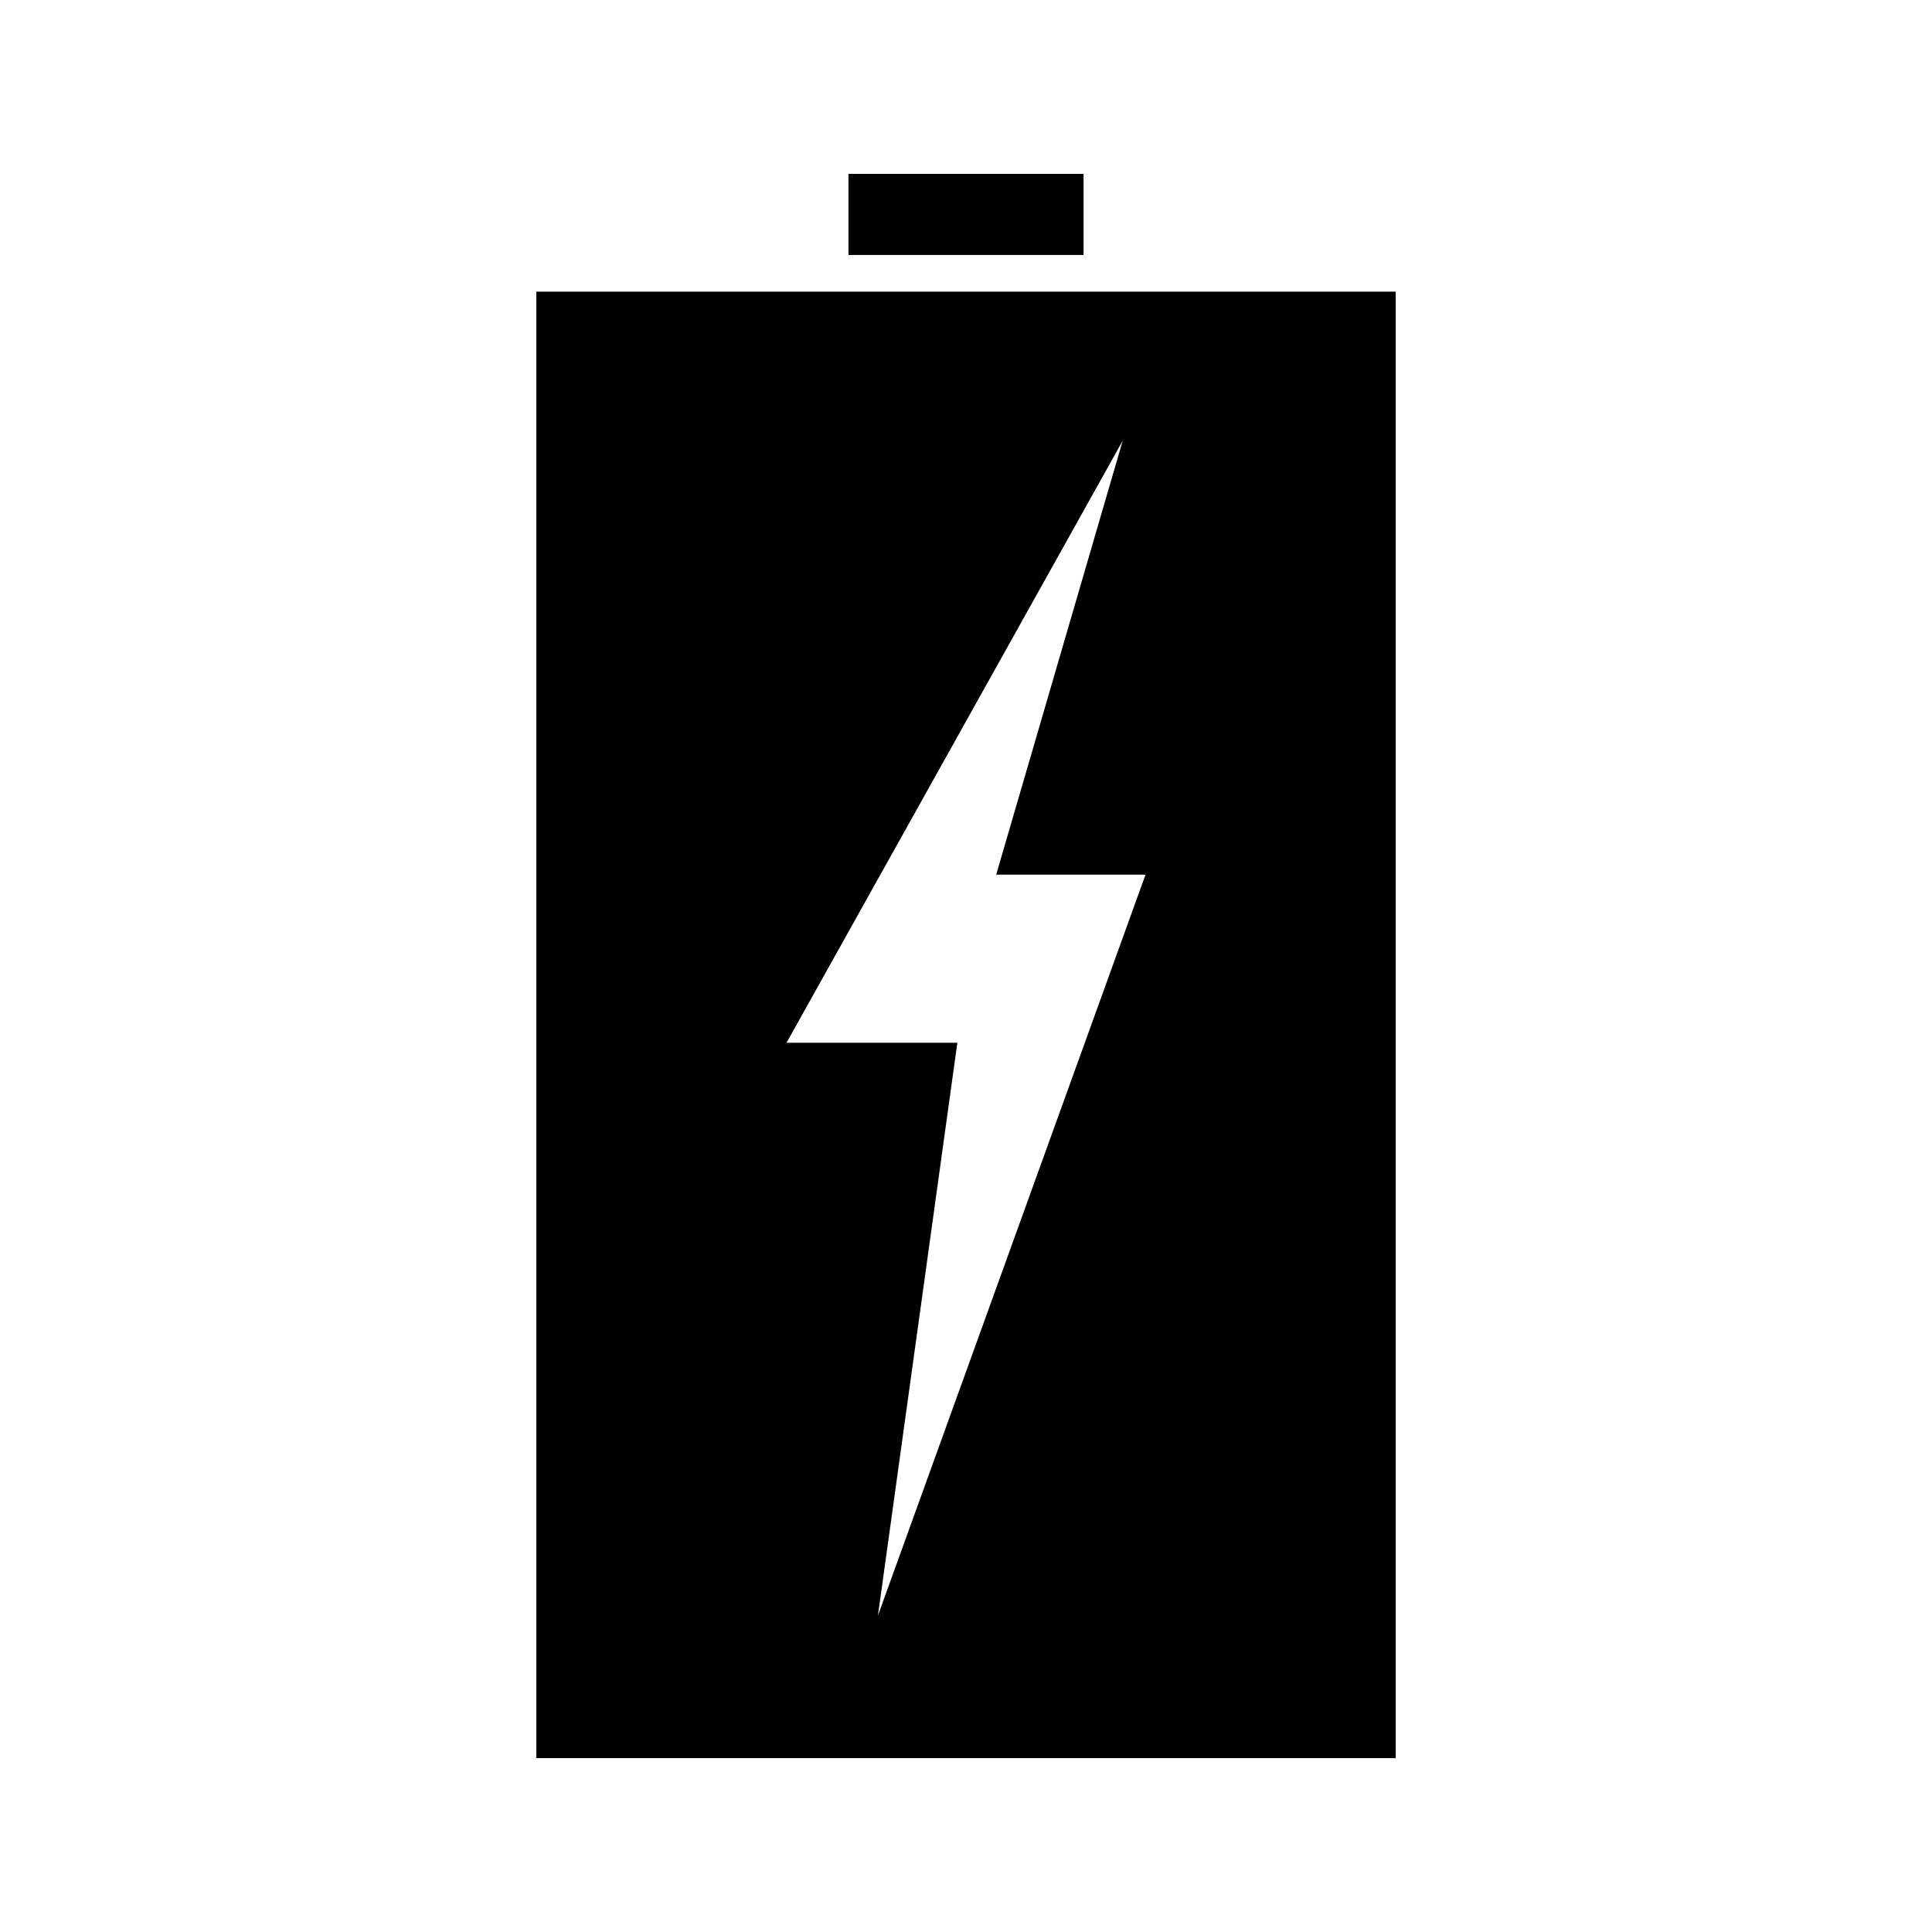 <?xml version="1.0" encoding="UTF-8"?>
<!-- Uploaded to: SVG Repo, www.svgrepo.com, Generator: SVG Repo Mixer Tools -->
<svg fill="#000000" width="800px" height="800px" version="1.1" viewBox="144 144 512 512" xmlns="http://www.w3.org/2000/svg">
 <g>
  <path d="m368.85 190.08h62.305v21.492h-62.305z"/>
  <path d="m286.13 221.29v388.63h227.74v-388.63zm90.527 350.87 21.051-151.82h-45.273l89.102-159.57-33.535 115.02h39.574z"/>
 </g>
</svg>